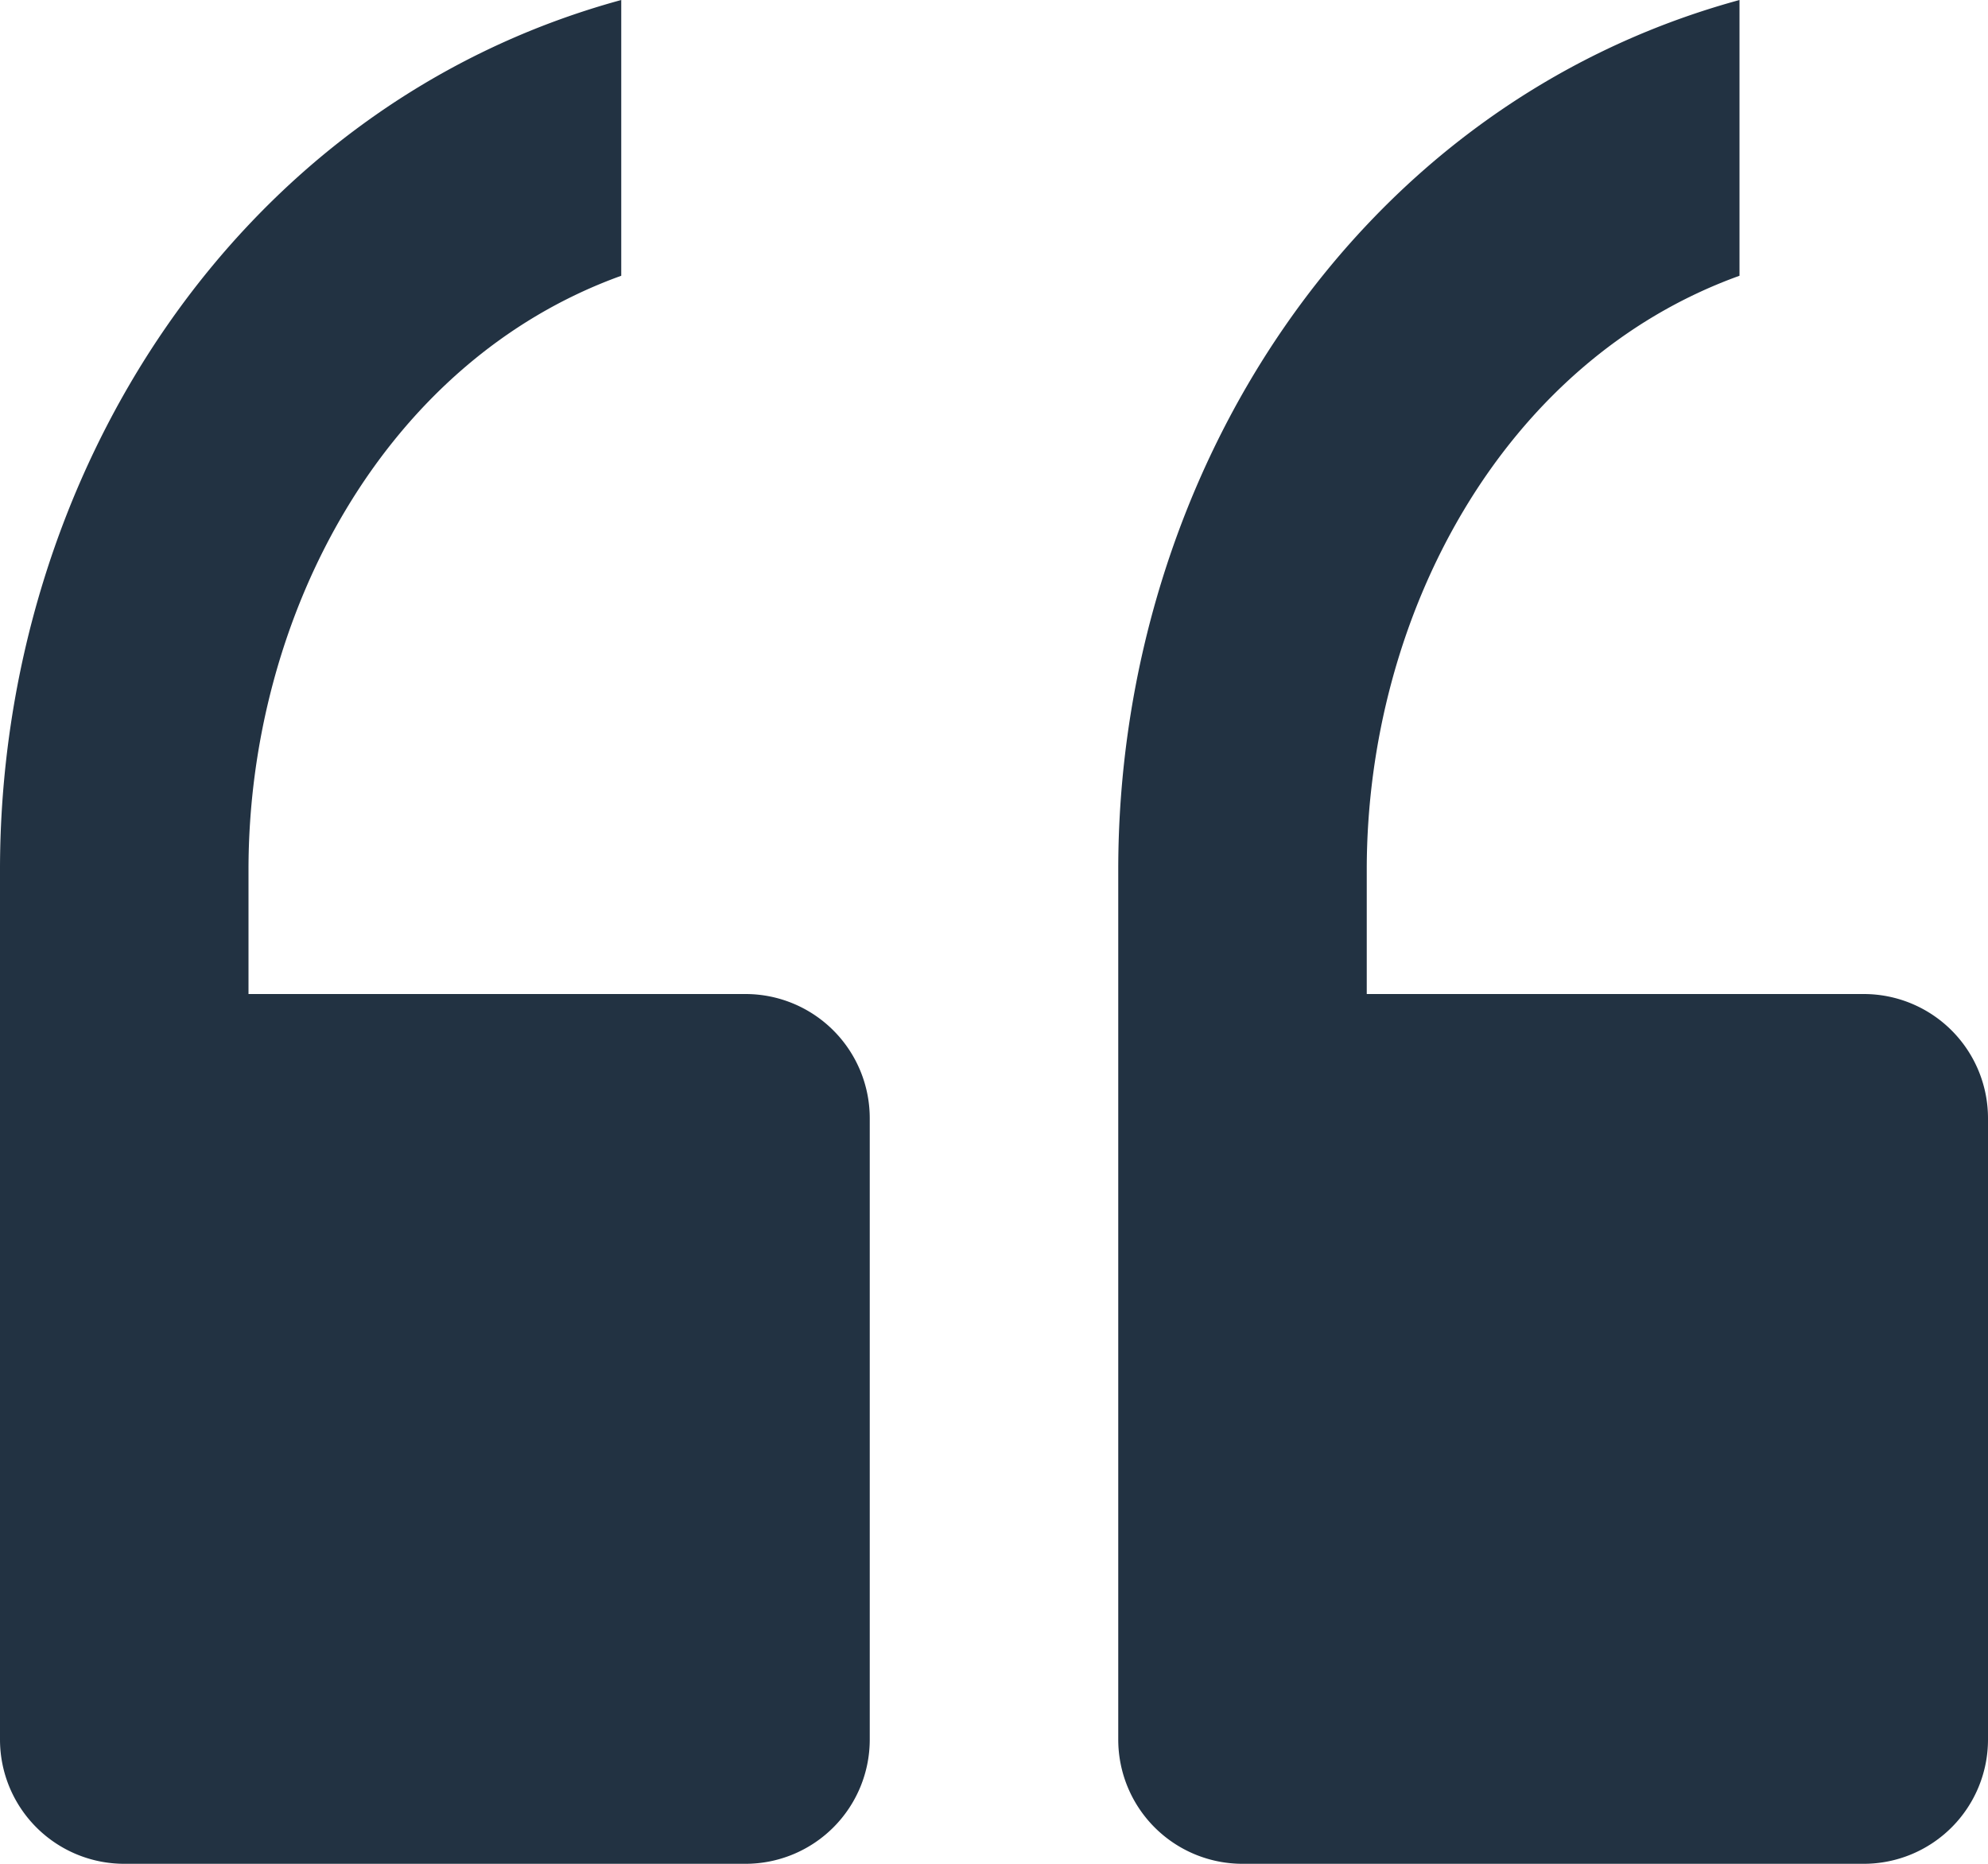 <svg xmlns="http://www.w3.org/2000/svg" width="24" height="22.5"><path data-name="Path 1000" d="M10.5 13.5V21A1.5 1.5 0 019 22.5H1.5A1.5 1.5 0 010 21V10.5C0 5.745 2.859 1.266 7.5 0v3.329C4.641 4.359 3 7.427 3 10.5V12h6a1.5 1.5 0 011.5 1.5zm12-1.5h-6v-1.5c0-3.073 1.641-6.141 4.5-7.171V0c-4.641 1.266-7.5 5.745-7.5 10.5V21a1.5 1.5 0 001.5 1.5h7.5A1.5 1.5 0 0024 21v-7.5a1.5 1.5 0 00-1.5-1.5z" fill="#223242" fill-rule="evenodd"/></svg>